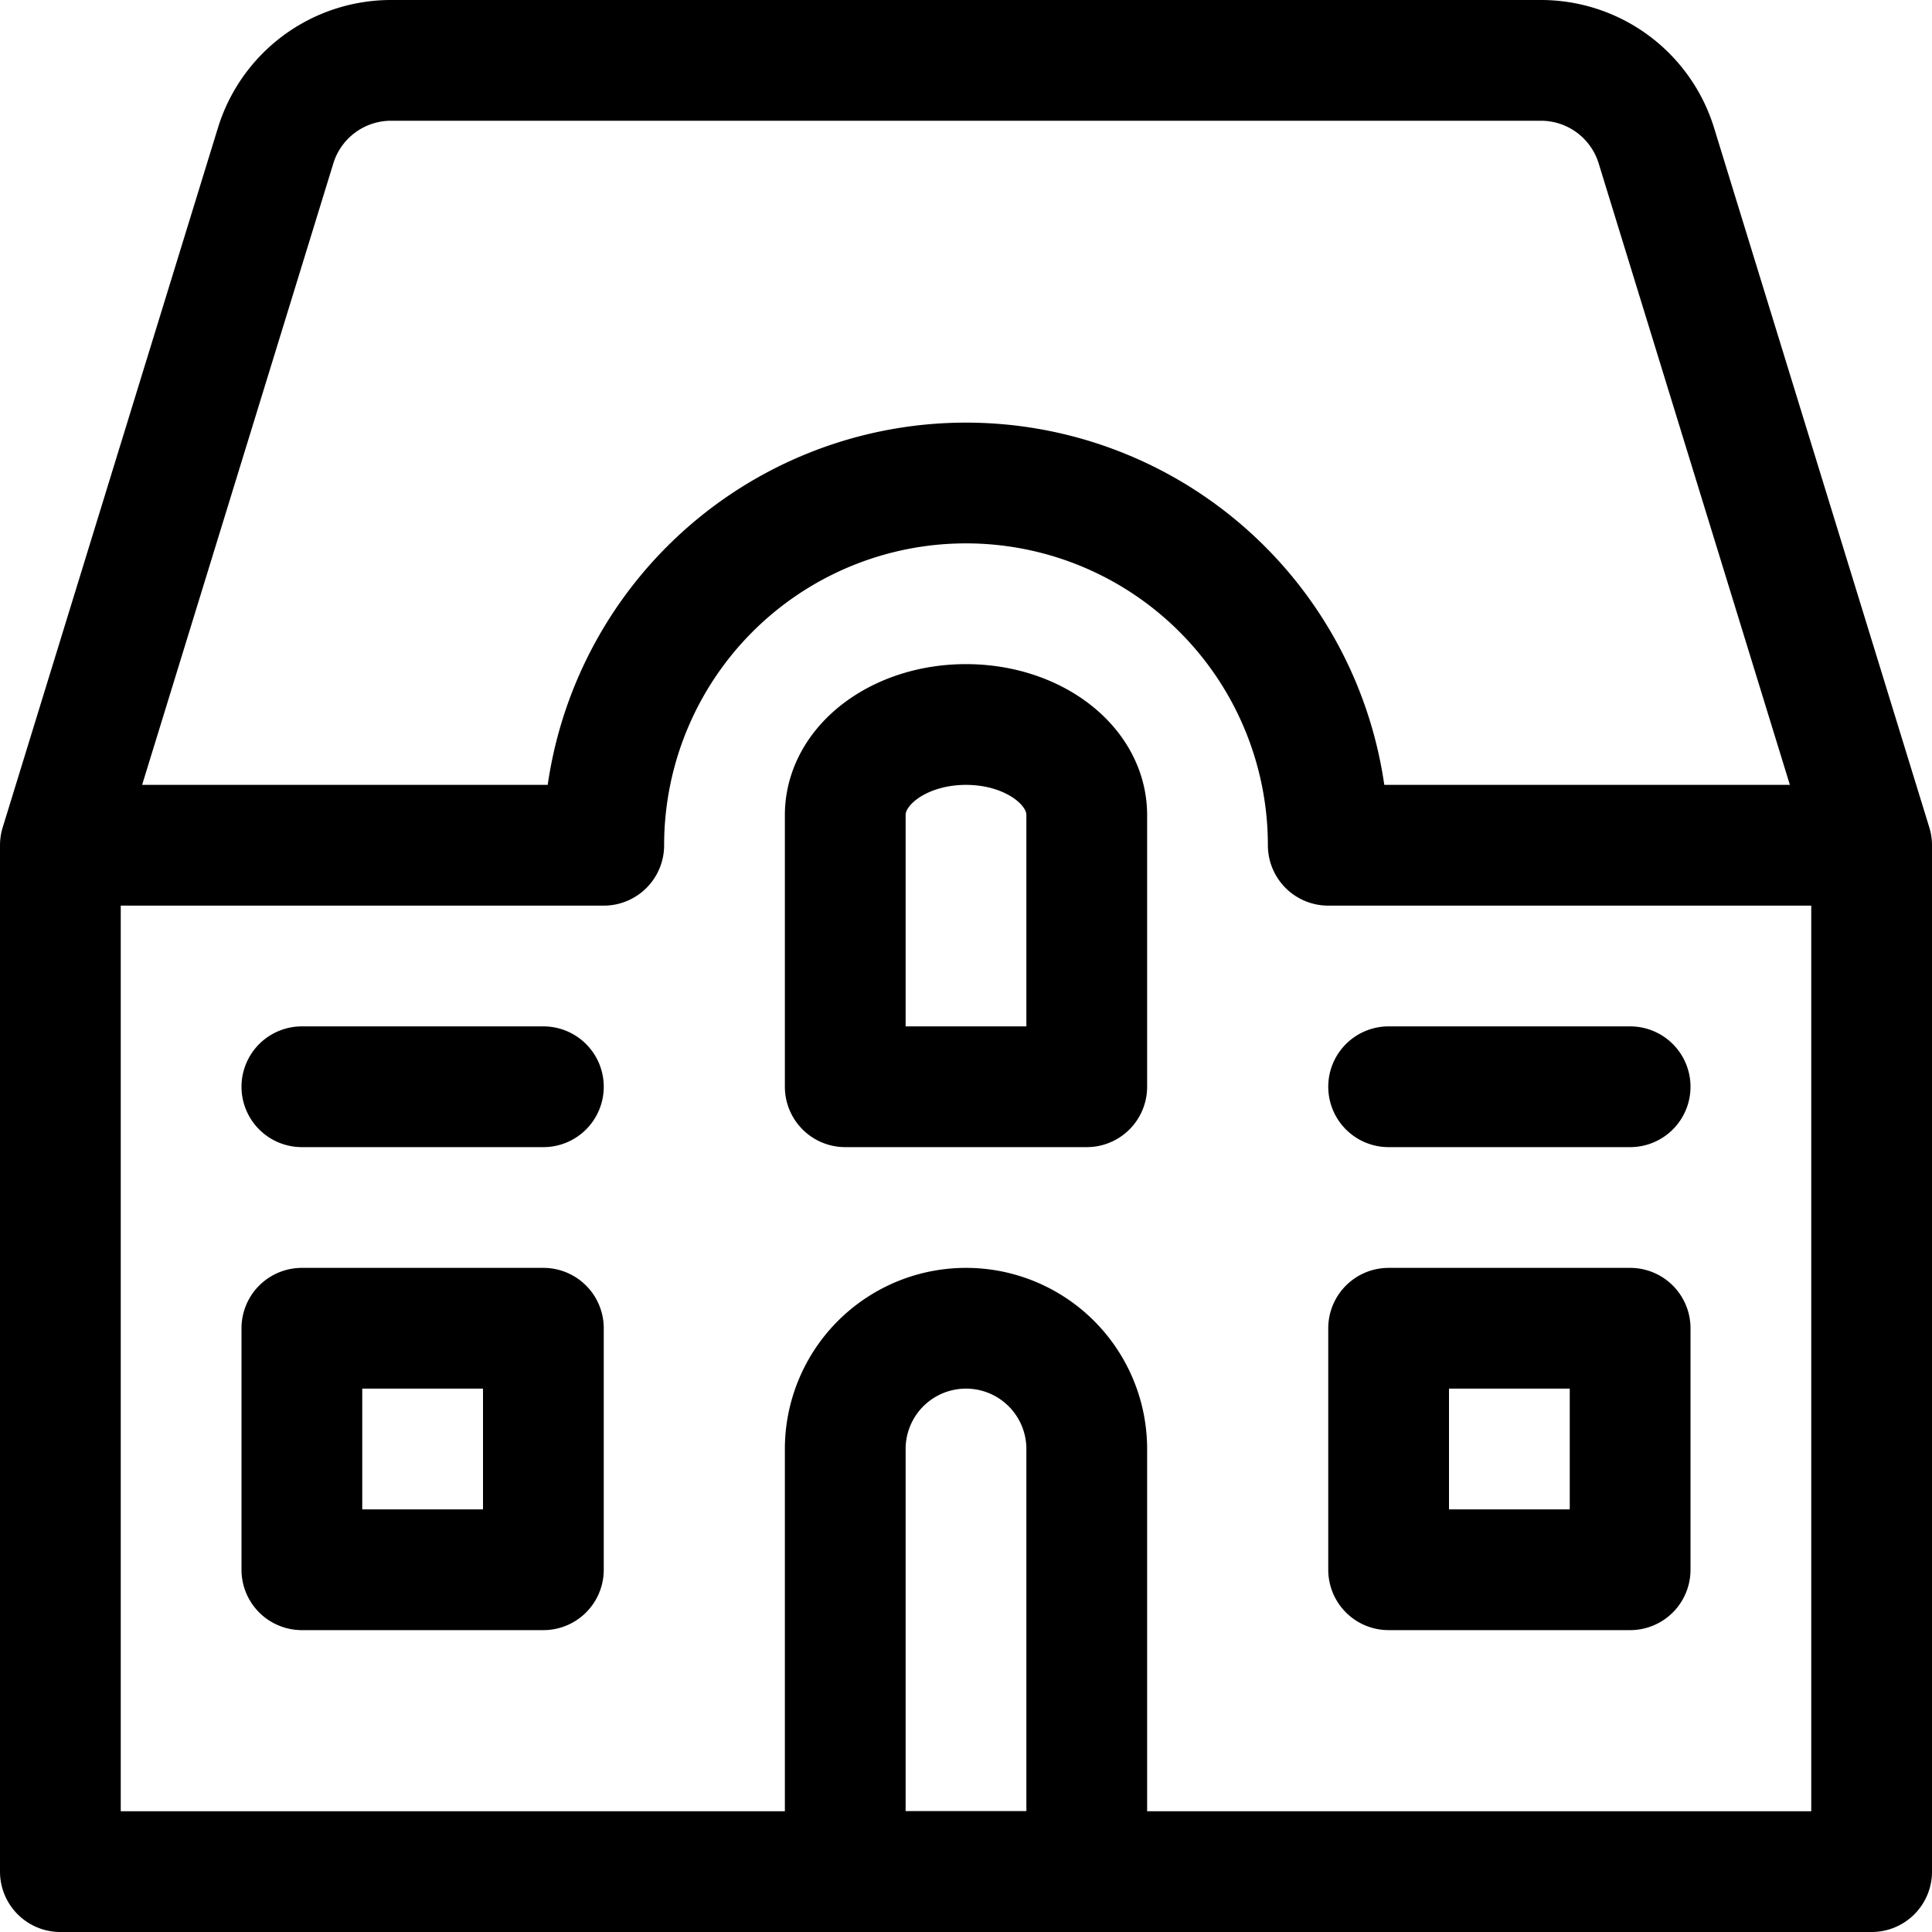 <svg xmlns="http://www.w3.org/2000/svg" viewBox="0 0 24 24"><desc>House Apartment Streamline Icon: https://streamlinehq.com</desc><path fill="none" stroke="#000" stroke-linecap="round" stroke-linejoin="round" stroke-width="1.5" d="M23.25 10.5v12.75H.75V10.5M23.25 10.5H16.5a4.5 4.5 0 0 0-9 0H.75l2.674-8.691A1.5 1.5 0 0 1 4.858.75h14.284a1.5 1.5 0 0 1 1.434 1.059Z"/><path fill="none" stroke="#000" stroke-linecap="round" stroke-linejoin="round" stroke-width="1.5" d="M13.5 13.5h-3v-3.375C10.5 9.5 11.172 9 12 9s1.5.5 1.5 1.125ZM13.5 23.25h-3V18a1.5 1.5 0 0 1 3 0ZM3.75 13.5h3M17.25 13.5h3M3.75 16.5h3v3h-3zM17.25 16.5h3v3h-3z"/></svg>